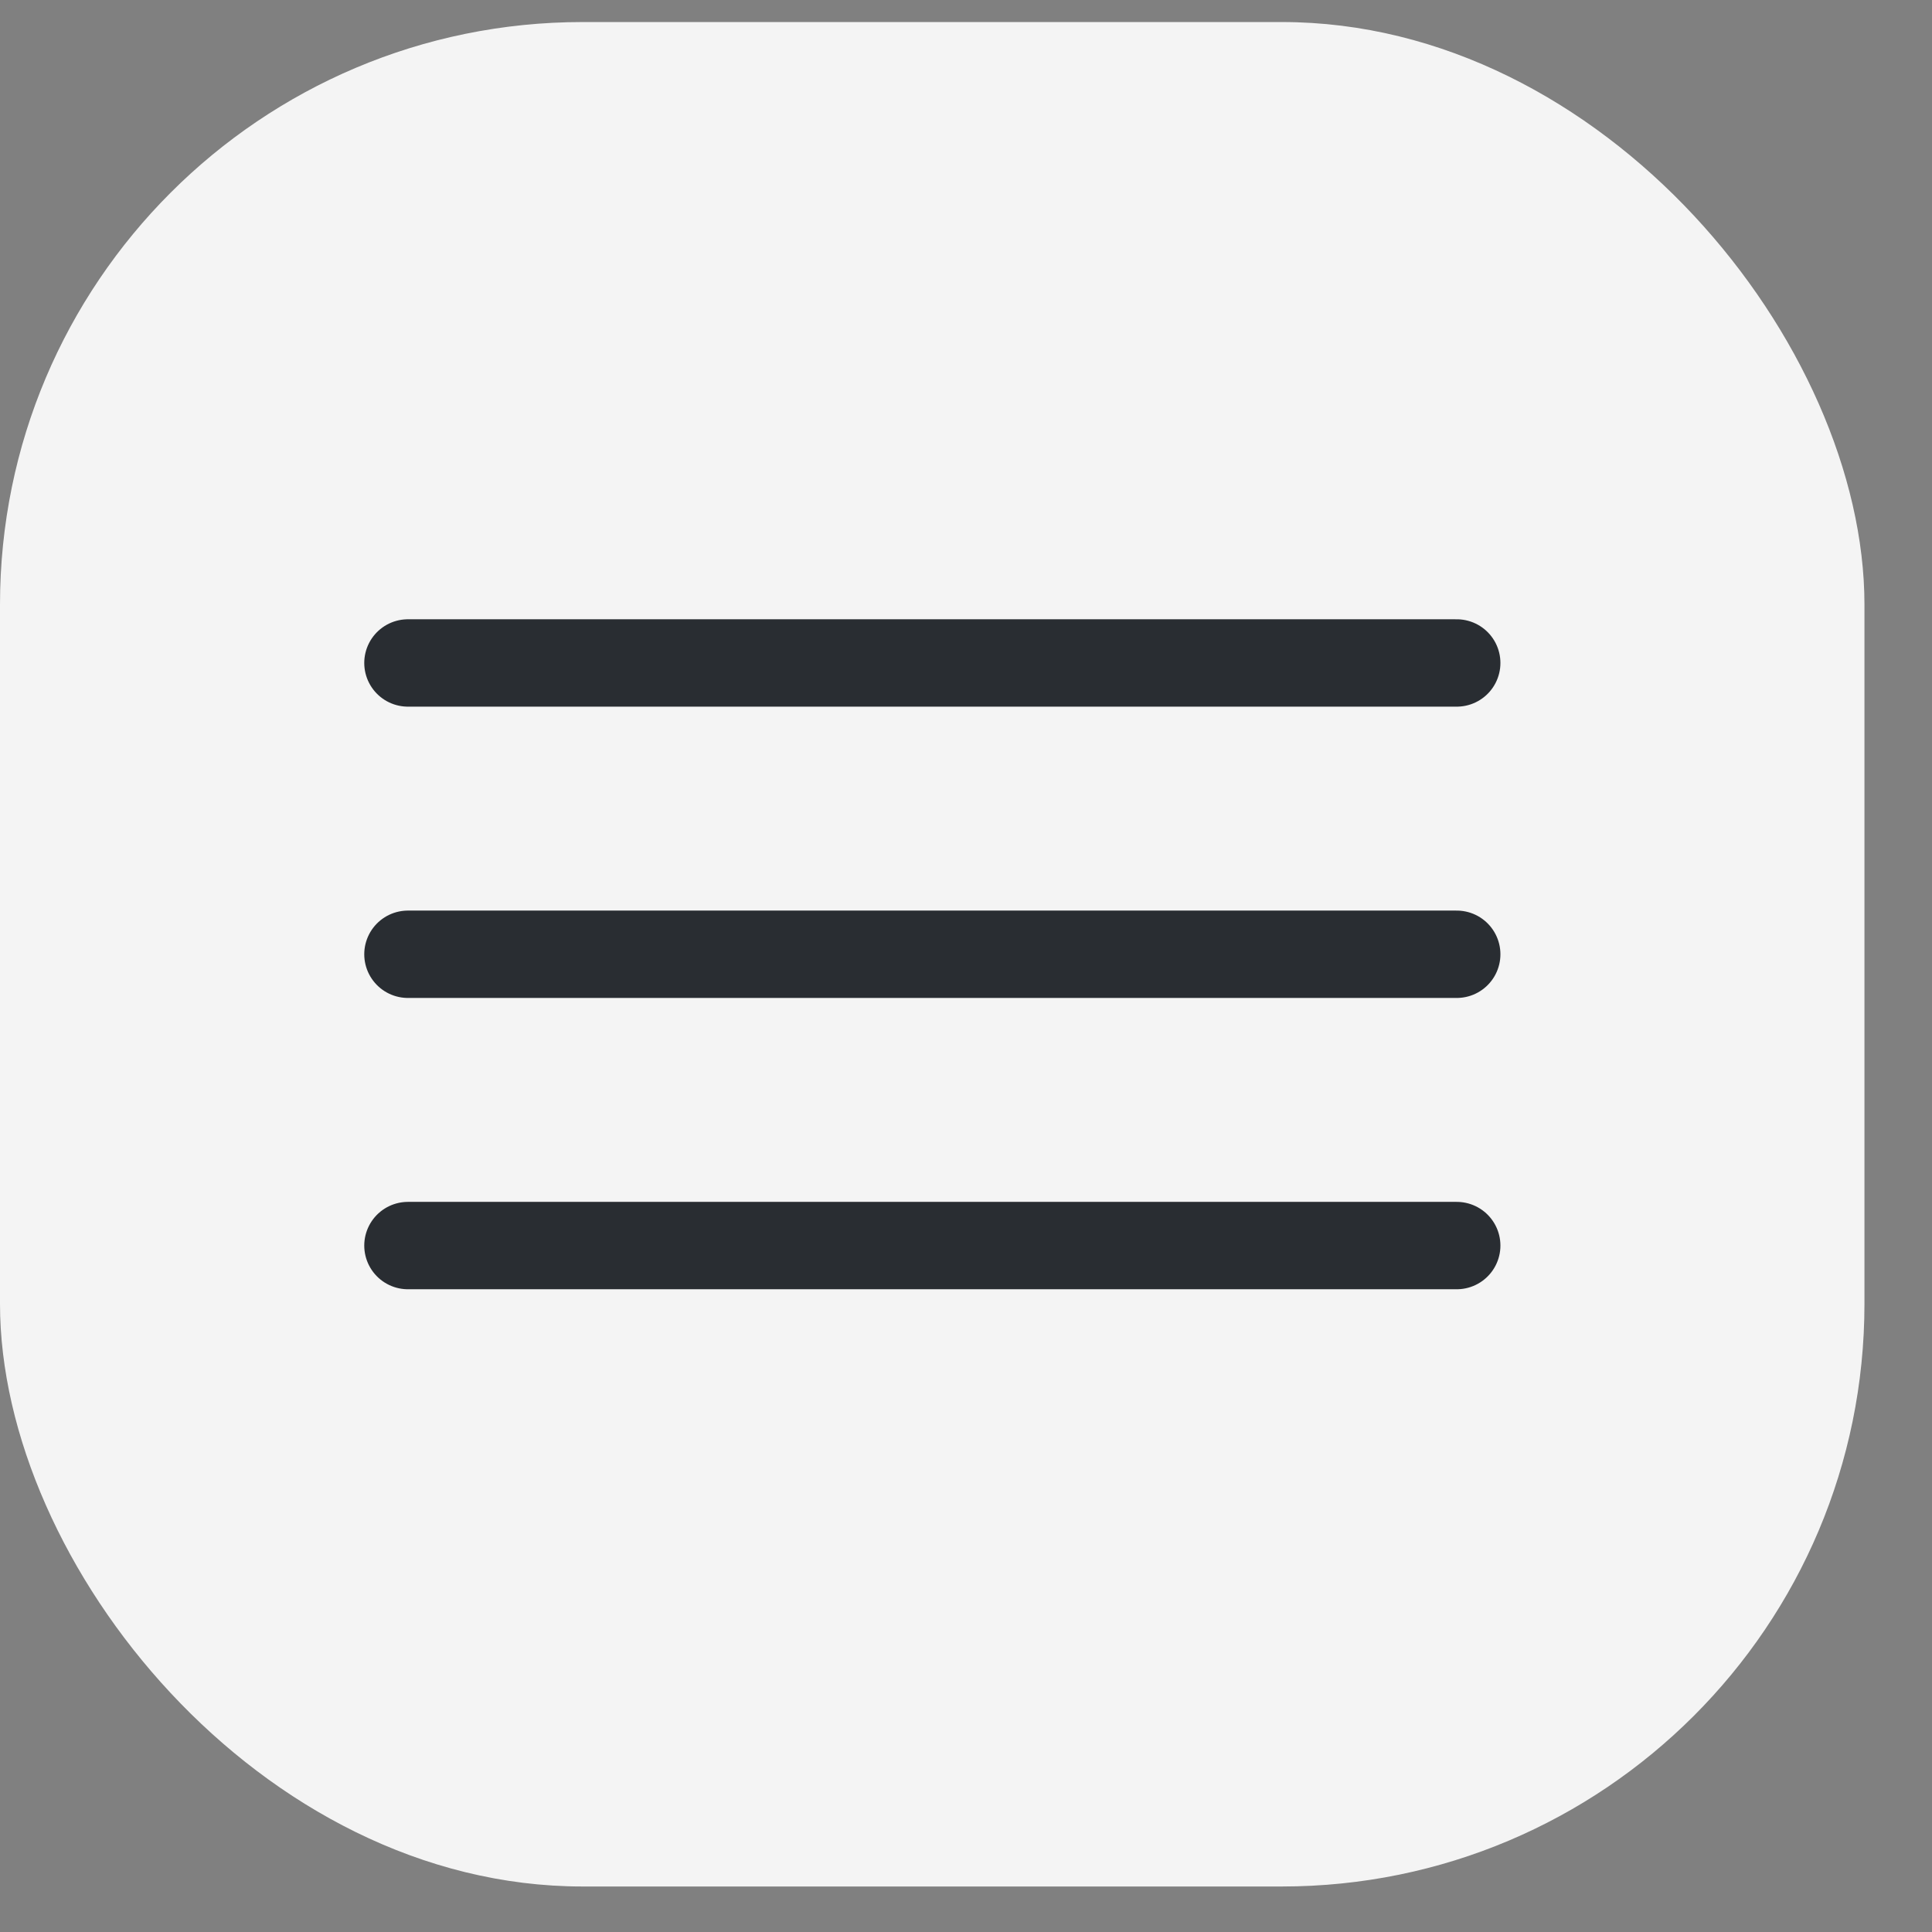 <?xml version="1.0" encoding="UTF-8"?> <svg xmlns="http://www.w3.org/2000/svg" width="27" height="27" viewBox="0 0 27 27" fill="none"><rect x="0" y="0" width="27" height="27" fill="#808080" stroke="none"/><rect y="0.308" width="26.056" height="26.056" rx="8.142" fill="#F4F4F4"></rect><path d="M5.701 9.265H20.358" stroke="#292D32" stroke-width="1.221" stroke-linecap="round"></path><path d="M5.701 13.336H20.358" stroke="#292D32" stroke-width="1.221" stroke-linecap="round"></path><path d="M5.701 17.407H20.358" stroke="#292D32" stroke-width="1.221" stroke-linecap="round"></path></svg> 